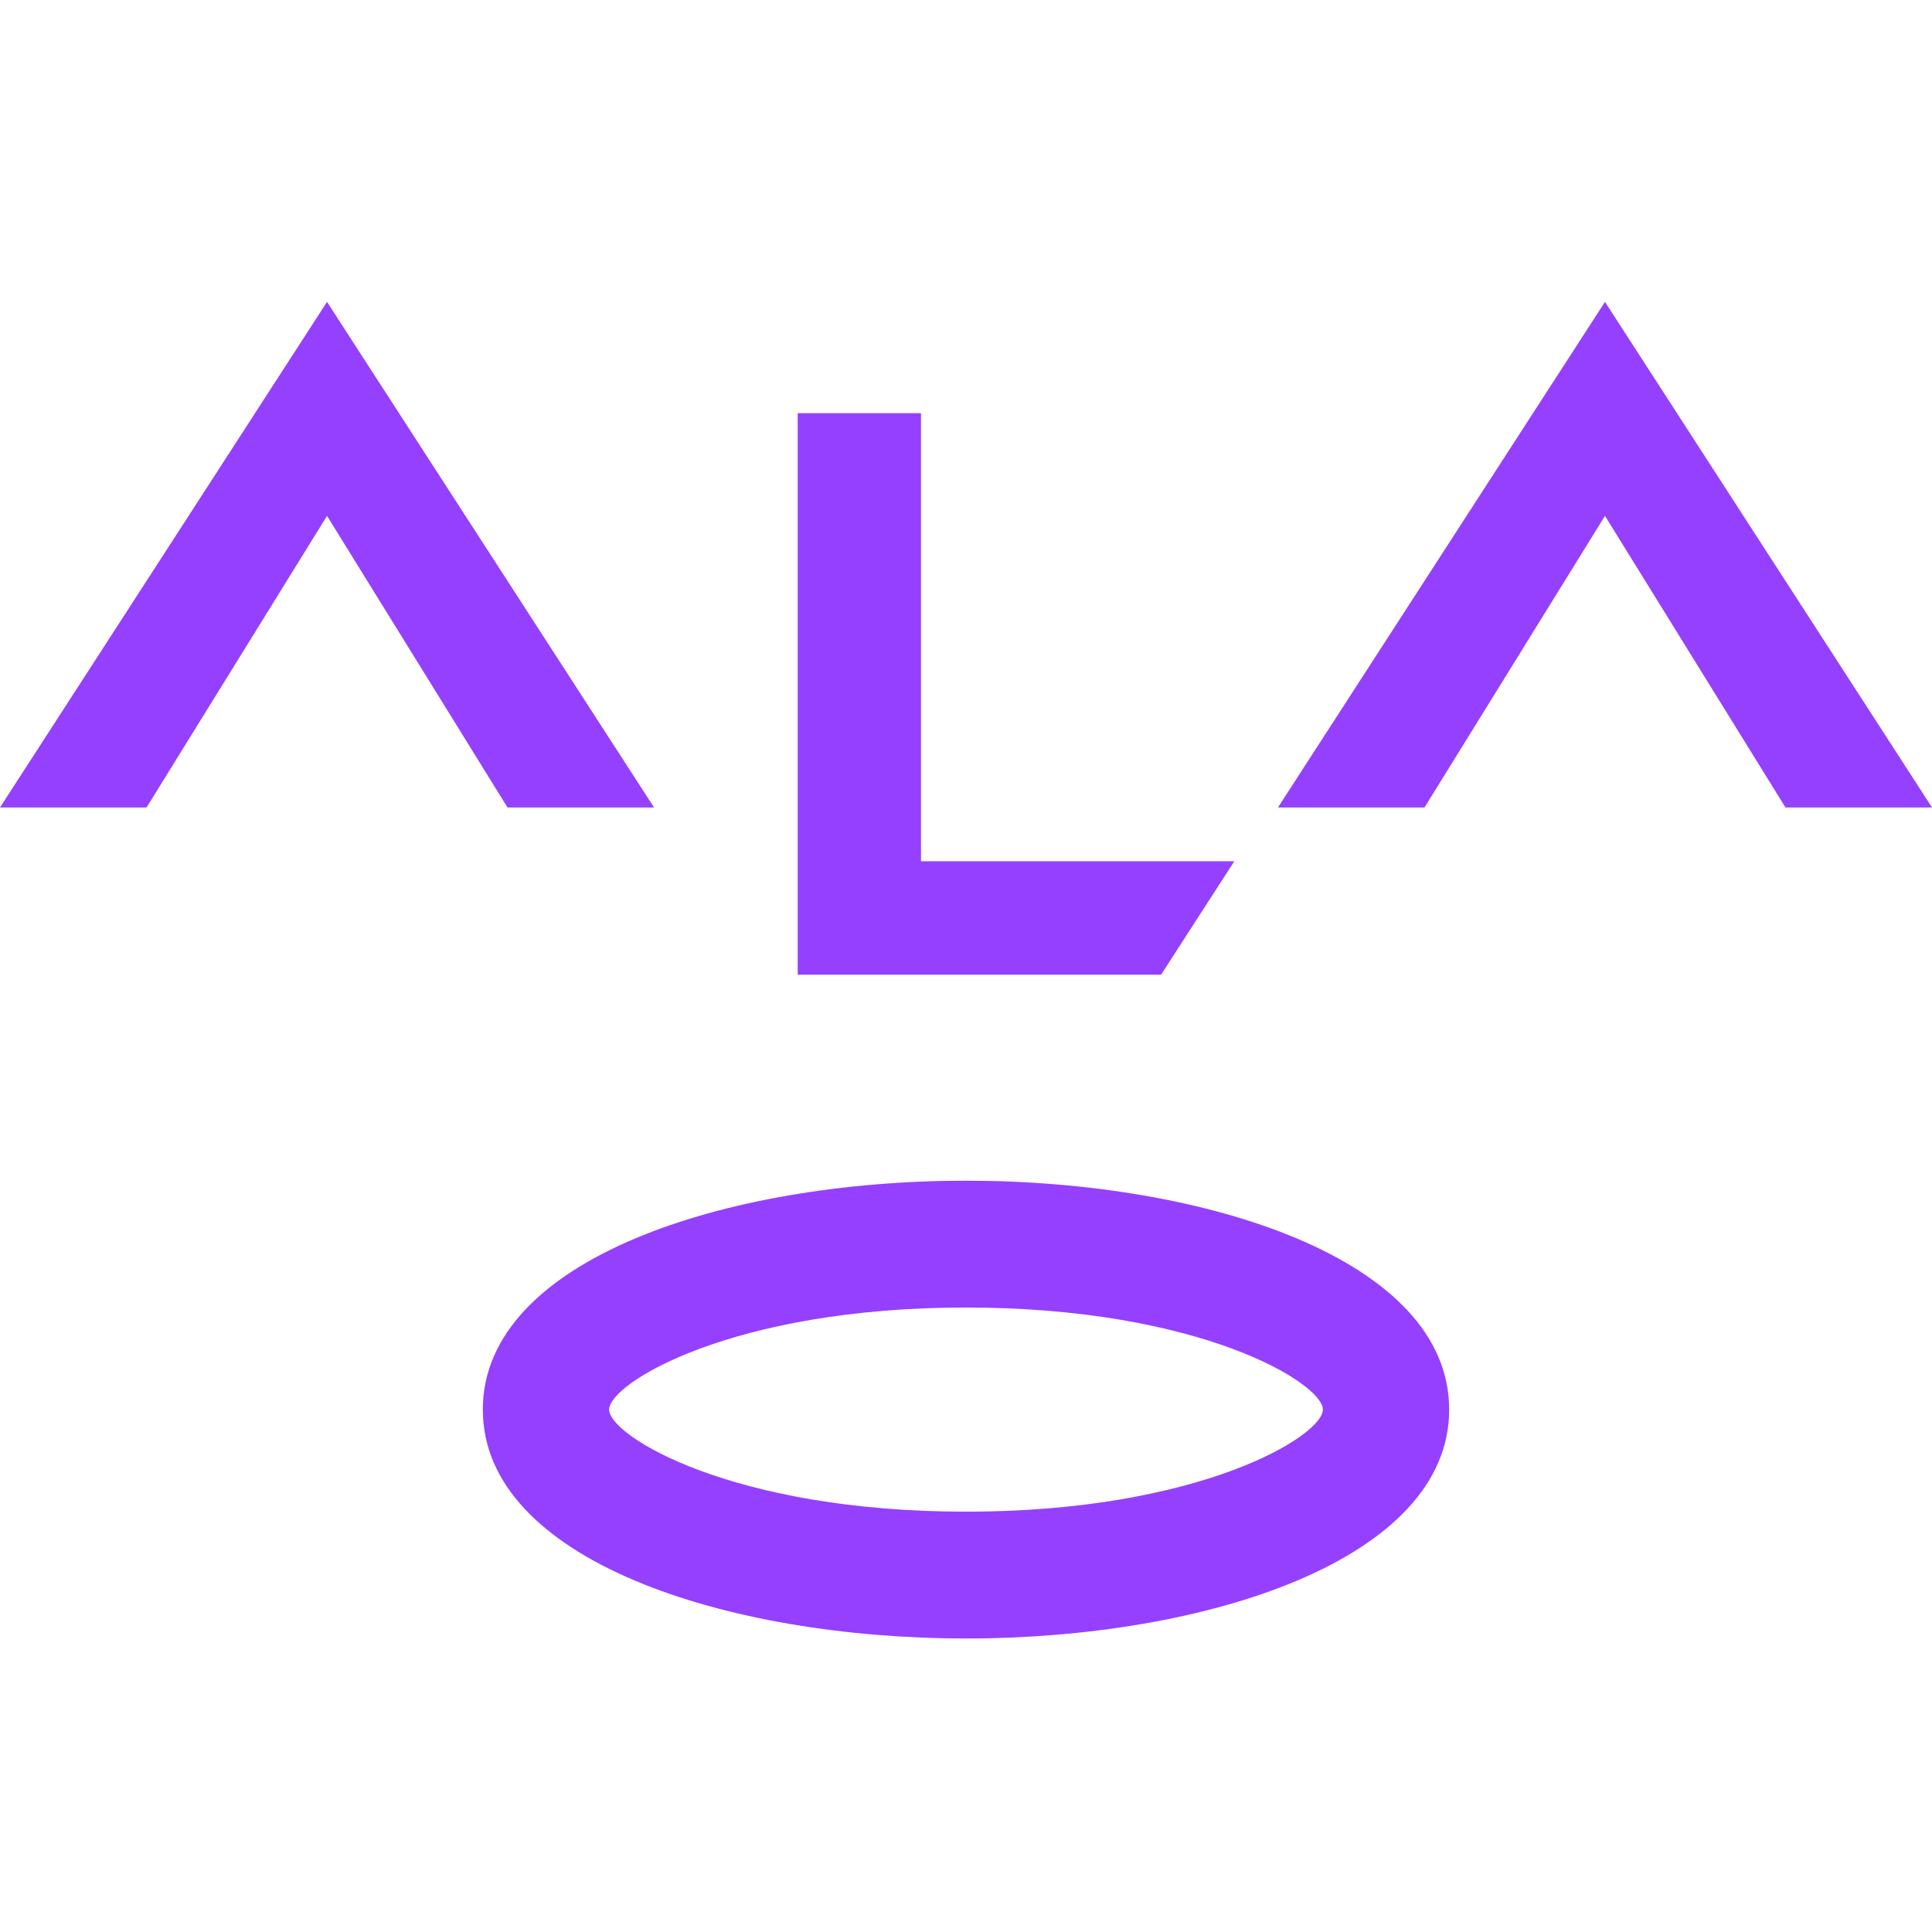 <?xml version="1.0" encoding="UTF-8"?> <svg xmlns="http://www.w3.org/2000/svg" width="64" height="64" viewBox="0 0 64 64" fill="none"><path d="M21.666 26.748L10.833 10L0 26.748H4.855L10.833 17.089L16.811 26.748H21.666Z" fill="#9540FF"></path><path d="M64 26.748L53.167 10L42.334 26.748H47.189L53.167 17.089L59.145 26.748H64Z" fill="#9540FF"></path><path d="M30.509 28.53V13.687H26.425V32.289H38.461L40.888 28.53H30.509Z" fill="#9540FF"></path><path d="M32 43.313C24.243 43.313 20.178 45.825 20.178 46.694C20.178 47.563 24.243 50.076 32 50.076C39.757 50.076 43.822 47.563 43.822 46.694C43.822 45.825 39.757 43.313 32 43.313ZM32 54.277C24.047 54.277 15.994 51.672 15.994 46.694C15.994 41.717 24.047 39.112 32 39.112C39.953 39.112 48.006 41.717 48.006 46.694C48.006 51.672 39.953 54.277 32 54.277Z" fill="#9540FF"></path></svg> 